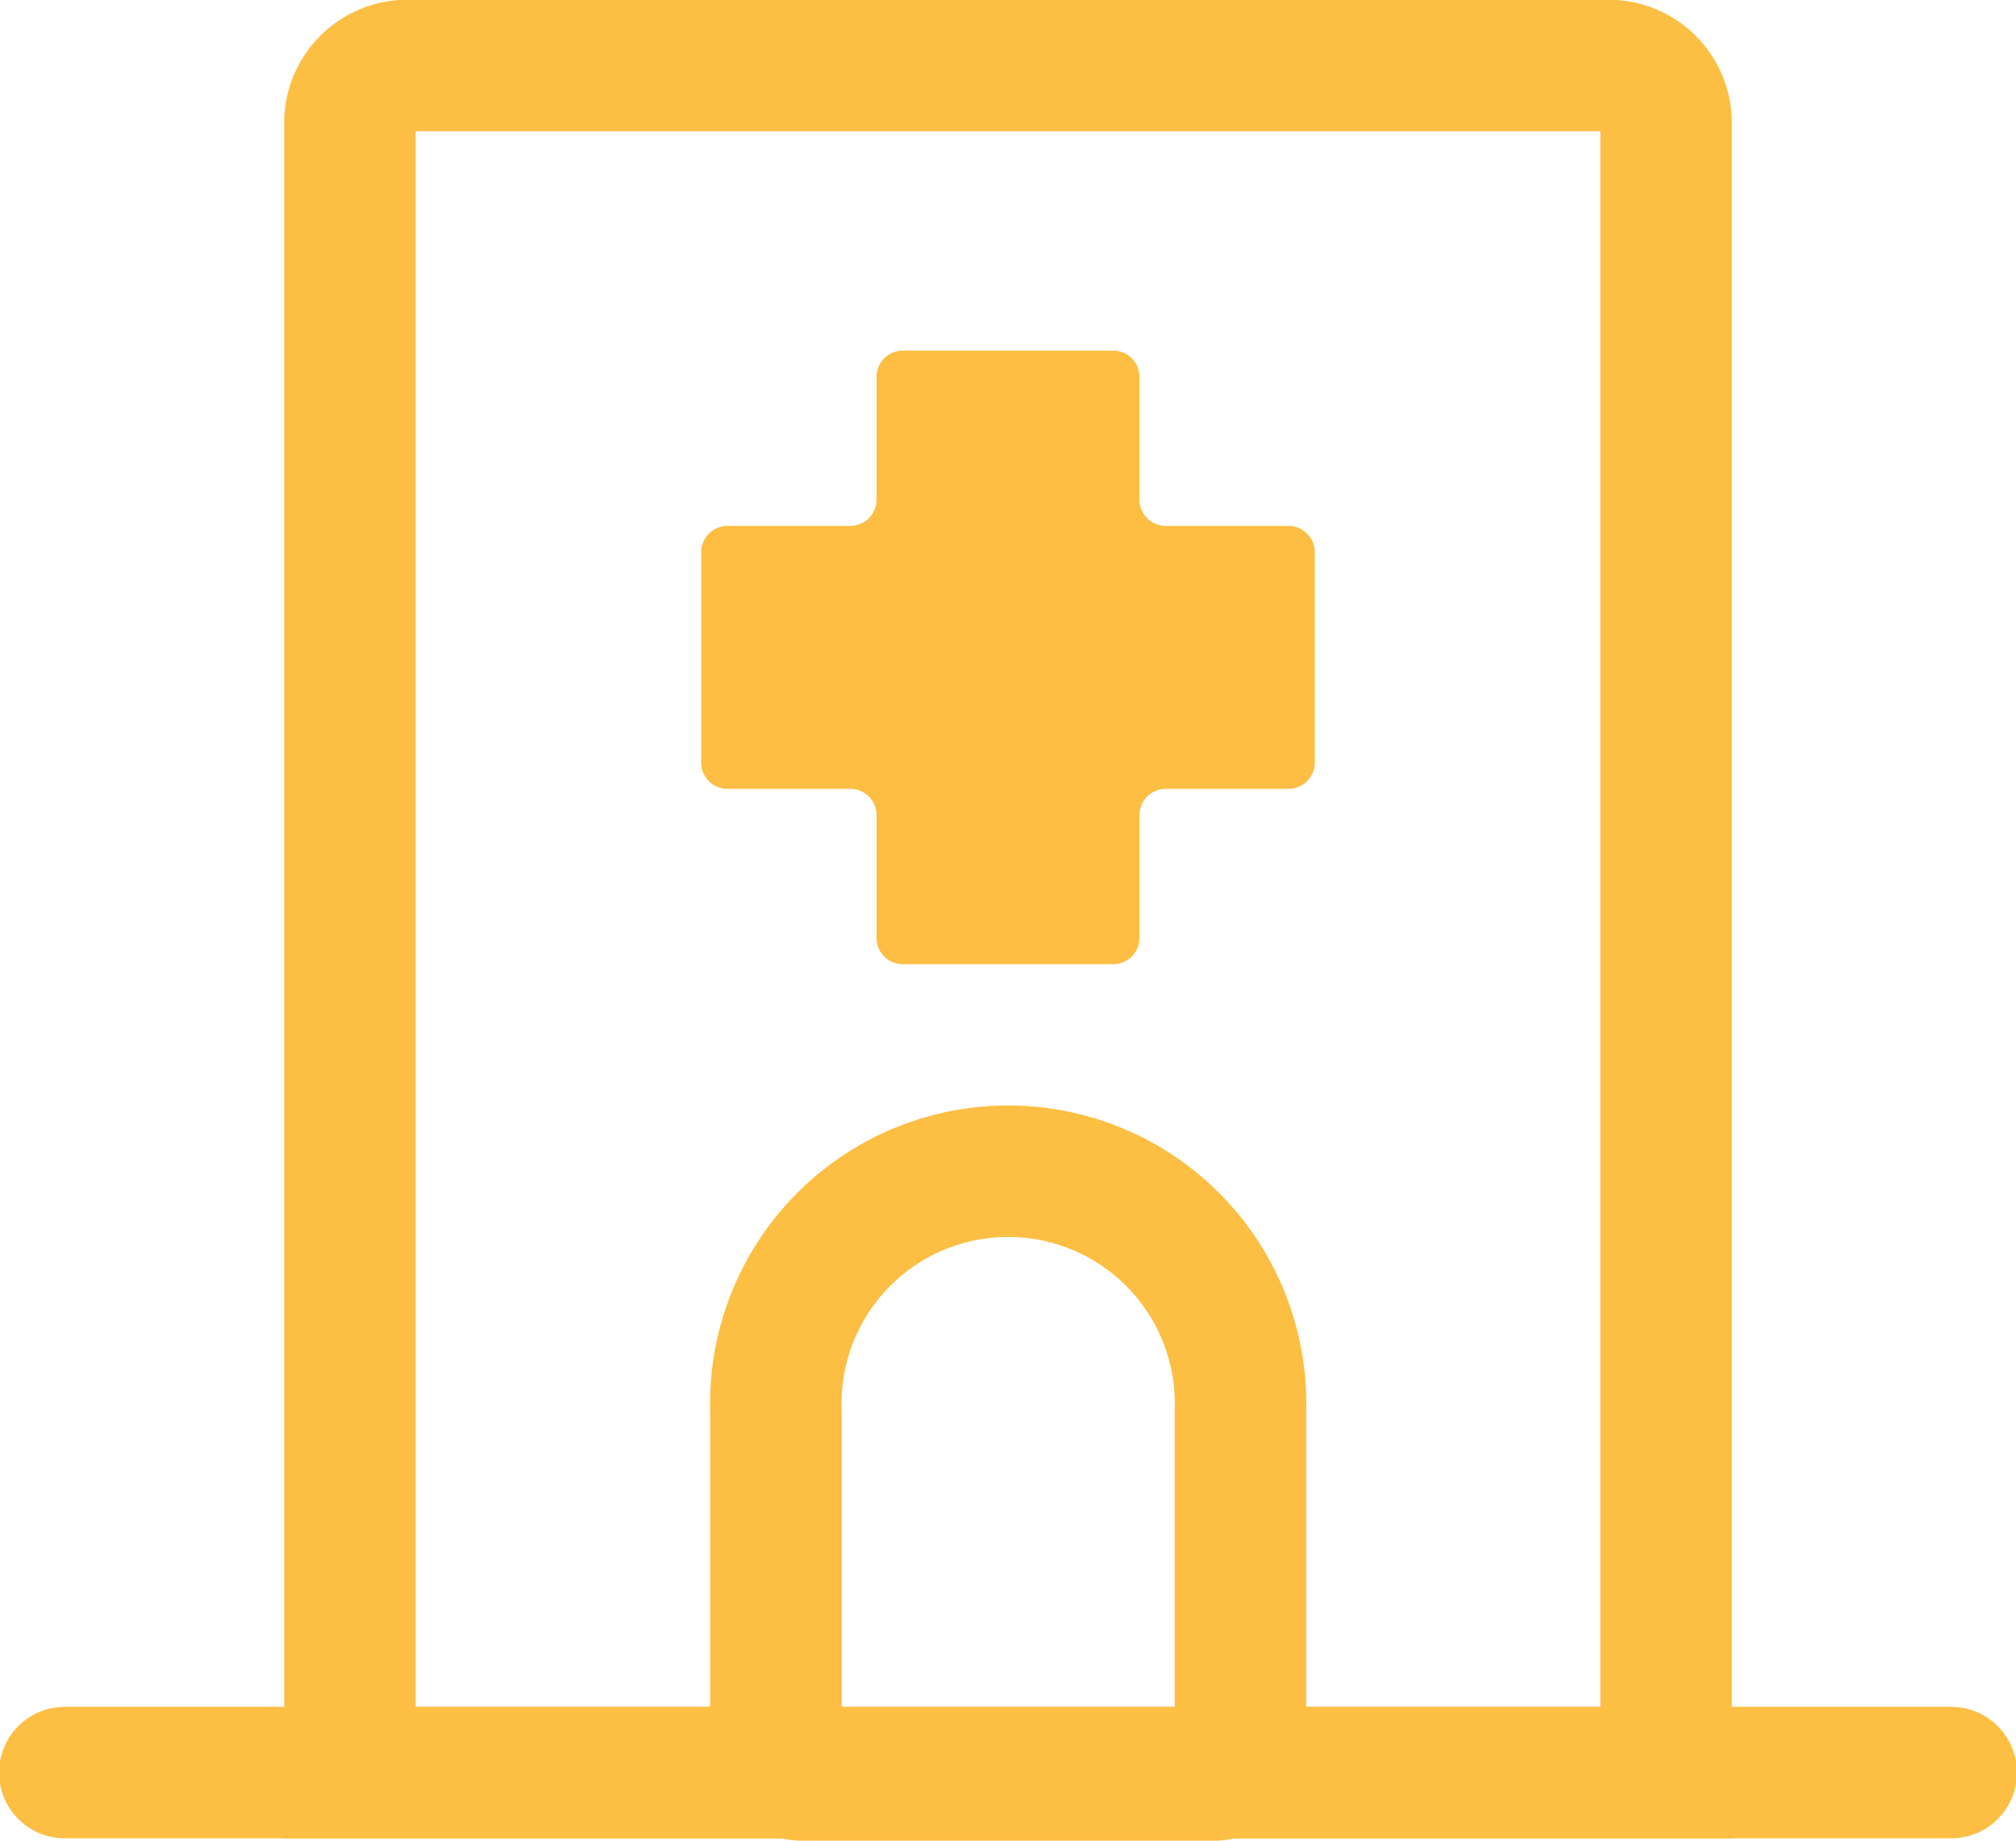 <svg xmlns="http://www.w3.org/2000/svg" xmlns:xlink="http://www.w3.org/1999/xlink" width="23" height="21" viewBox="0 0 23 21">
  <defs>
    <clipPath id="clip-path">
      <rect id="長方形_1655" data-name="長方形 1655" width="7" height="7" fill="#fdbe43"/>
    </clipPath>
    <clipPath id="clip-path-2">
      <rect id="長方形_1656" data-name="長方形 1656" width="23" height="21" fill="none" stroke="#fdbe44" stroke-width="1"/>
    </clipPath>
  </defs>
  <g id="グループ_13662" data-name="グループ 13662" transform="translate(2460 -7815)">
    <g id="グループ_13658" data-name="グループ 13658" transform="translate(-2452 7819)">
      <g id="グループ_13649" data-name="グループ 13649" transform="translate(0 0)" clip-path="url(#clip-path)">
        <path id="パス_2412" data-name="パス 2412" d="M5,1.7V.3a.3.3,0,0,0-.3-.3H2.292A.3.3,0,0,0,2,.3V1.7a.3.3,0,0,1-.3.3H.3a.3.3,0,0,0-.3.3V4.708A.3.3,0,0,0,.3,5H1.7a.3.3,0,0,1,.3.3V6.7a.3.3,0,0,0,.3.3H4.708A.3.3,0,0,0,5,6.7V5.3A.3.3,0,0,1,5.3,5H6.7a.3.3,0,0,0,.3-.3V2.292A.3.3,0,0,0,6.7,2H5.3A.3.3,0,0,1,5,1.7" transform="translate(0 0)" fill="#fdbe43"/>
      </g>
    </g>
    <g id="グループ_13659" data-name="グループ 13659" transform="translate(-2460 7815)">
      <g id="グループ_13651" data-name="グループ 13651" transform="translate(0 0)" clip-path="url(#clip-path-2)">
        <line id="線_1069" data-name="線 1069" x1="21.522" transform="translate(0.739 20.223)" fill="none" stroke="#fdbe44" stroke-linecap="round" stroke-linejoin="round" stroke-width="1.5"/>
        <path id="パス_2413" data-name="パス 2413" d="M4.7.75H18.416a.656.656,0,0,1,.652.66V20.227H4.052V1.41A.656.656,0,0,1,4.7.75Z" transform="translate(-0.06 -0.003)" fill="none" stroke="#fdbe44" stroke-miterlimit="10" stroke-width="1.5"/>
        <path id="パス_2414" data-name="パス 2414" d="M9.28,20.3h4.705a.3.3,0,0,0,.3-.3V16.136a2.651,2.651,0,1,0-5.3,0V20A.3.3,0,0,0,9.28,20.3Z" transform="translate(-0.133 -0.05)" fill="none" stroke="#fdbe44" stroke-miterlimit="10" stroke-width="1.5"/>
      </g>
    </g>
  </g>
</svg>
